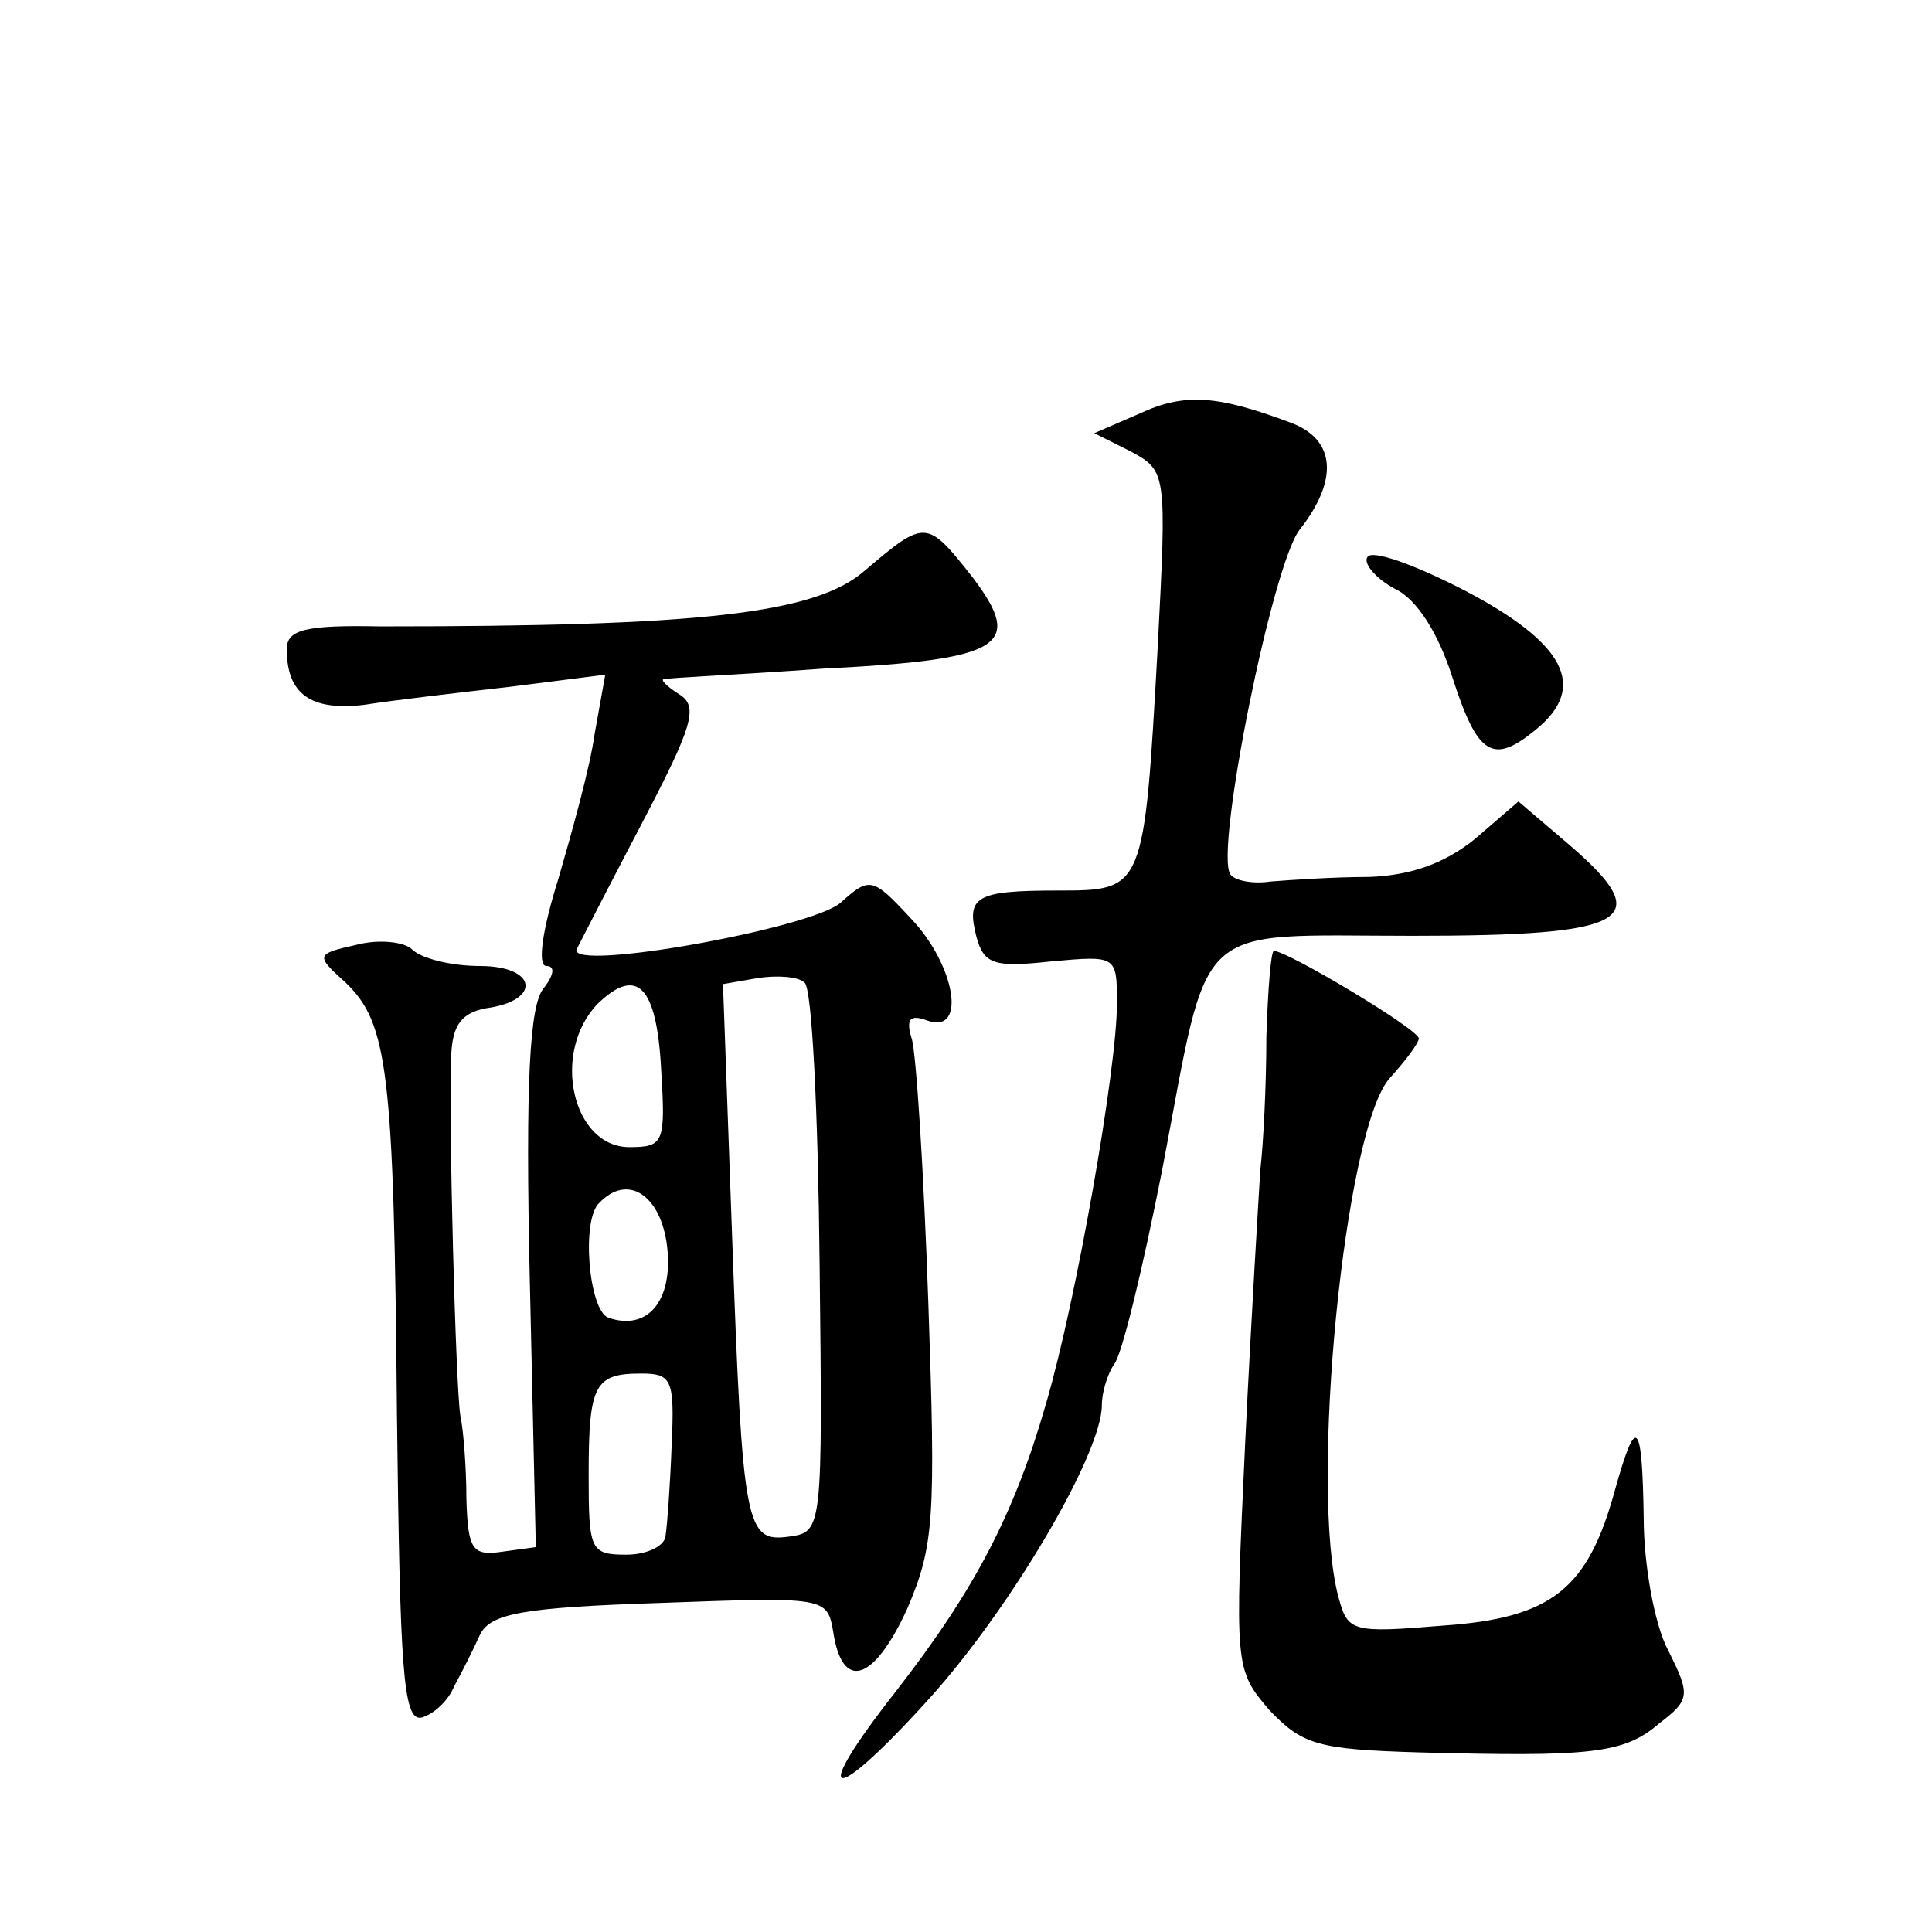 <?xml version="1.0" standalone="no"?>
<!DOCTYPE svg PUBLIC "-//W3C//DTD SVG 20010904//EN"
 "http://www.w3.org/TR/2001/REC-SVG-20010904/DTD/svg10.dtd">
<svg version="1.0" xmlns="http://www.w3.org/2000/svg"
 width="128pt" height="128pt" viewBox="0 0 128 128"
 preserveAspectRatio="xMidYMid meet">
<g transform="translate(0,128) scale(0.1,-0.1)"
fill="#0" stroke="none">
<path d="M755 1006 l-30 -13 24 -12 c24 -13 24 -14 18 -130 -9 -161 -9 -161 -66
-161 -55 0 -61 -4 -54 -31 5 -18 12 -20 49 -16 44 4 44 4 44 -28 0 -43 -27 -197
-47 -265 -21 -73 -47 -123 -99 -190 -59 -75 -44 -78 22 -5 54 60 114 162 114 194
0 9 4 21 8 27 5 5 19 63 32 129 32 168 18 155 166 155 144 0 162 10 104 60 l-34
29 -29 -25 c-20 -16 -42 -24 -70 -25 -23 0 -52 -2 -65 -3 -13 -2 -25 1 -27 5 -10
16 28 205 46 228 26 33 24 60 -6 71 -48 18 -70 20 -100 6z M573 902 c-33 -29 -111
-37 -321 -37 -49 1 -62 -2 -62 -15 0 -30 16 -41 51 -37 19 3 62 8 97 12 l63 8 -7
-39 c-3 -22 -15 -65 -24 -96 -11 -35 -14 -58 -8 -58 6 0 5 -6 -2 -15 -9 -11 -12
-61 -9 -193 l4 -177 -22 -3 c-20 -3 -23 1 -24 35 0 21 -2 46 -4 55 -3 18 -8 197
-6 240 1 19 7 27 23 30 37 5 34 28 -4 28 -19 0 -39 5 -45 11 -5 5 -22 7 -37 3 -27
-6 -27 -7 -7 -25 28 -27 32 -58 34 -287 2 -167 4 -202 16 -200 8 2 18 11 22 21
5 9 13 25 17 34 7 14 28 18 119 21 110 4 111 4 115 -19 6 -40 27 -33 49 15 18 42
19 60 14 204 -3 86 -8 165 -11 174 -4 13 -1 16 10 12 27 -10 19 37 -11 68 -25 27
-27 27 -46 10 -19 -17 -180 -46 -175 -31 2 4 21 41 43 83 34 65 38 78 25 86 -8
5 -13 10 -10 10 3 1 50 3 105 7 120 6 134 15 99 61 -30 38 -31 38 -71 4z m-30 -458
c2 -177 2 -179 -20 -182 -29 -4 -31 5 -38 200 l-6 166 23 4 c13 2 27 1 31 -3 5
-3 9 -87 10 -185z m-105 128 c3 -49 2 -52 -21 -52 -38 0 -52 63 -21 95 26 25 39
12 42 -43z m4 -118 c4 -36 -13 -56 -39 -47 -13 5 -18 65 -6 76 19 20 41 5 45 -29z
m3 -131 c-1 -27 -3 -54 -4 -60 0 -7 -12 -13 -26 -13 -24 0 -25 3 -25 53 0 60 4
67 35 67 20 0 22 -4 20 -47z M906 911 c-3 -4 5 -14 18 -21 15 -7 29 -30 38 -58
17 -53 27 -59 56 -35 34 28 19 57 -48 92 -33 17 -61 27 -64 22z M839 593 c0 -32
-2 -71 -4 -88 -1 -16 -6 -98 -10 -180 -7 -150 -7 -151 16 -178 22 -23 32 -26 99
-28 113 -3 136 -1 159 19 21 16 21 19 6 49 -9 17 -16 57 -16 87 -1 66 -5 69 -19
19 -18 -66 -42 -85 -114 -90 -60 -5 -63 -4 -69 18 -20 72 4 313 34 345 10 11 19
23 19 26 0 6 -87 58 -96 58 -2 0 -4 -26 -5 -57z"/>
</g>
</svg>

